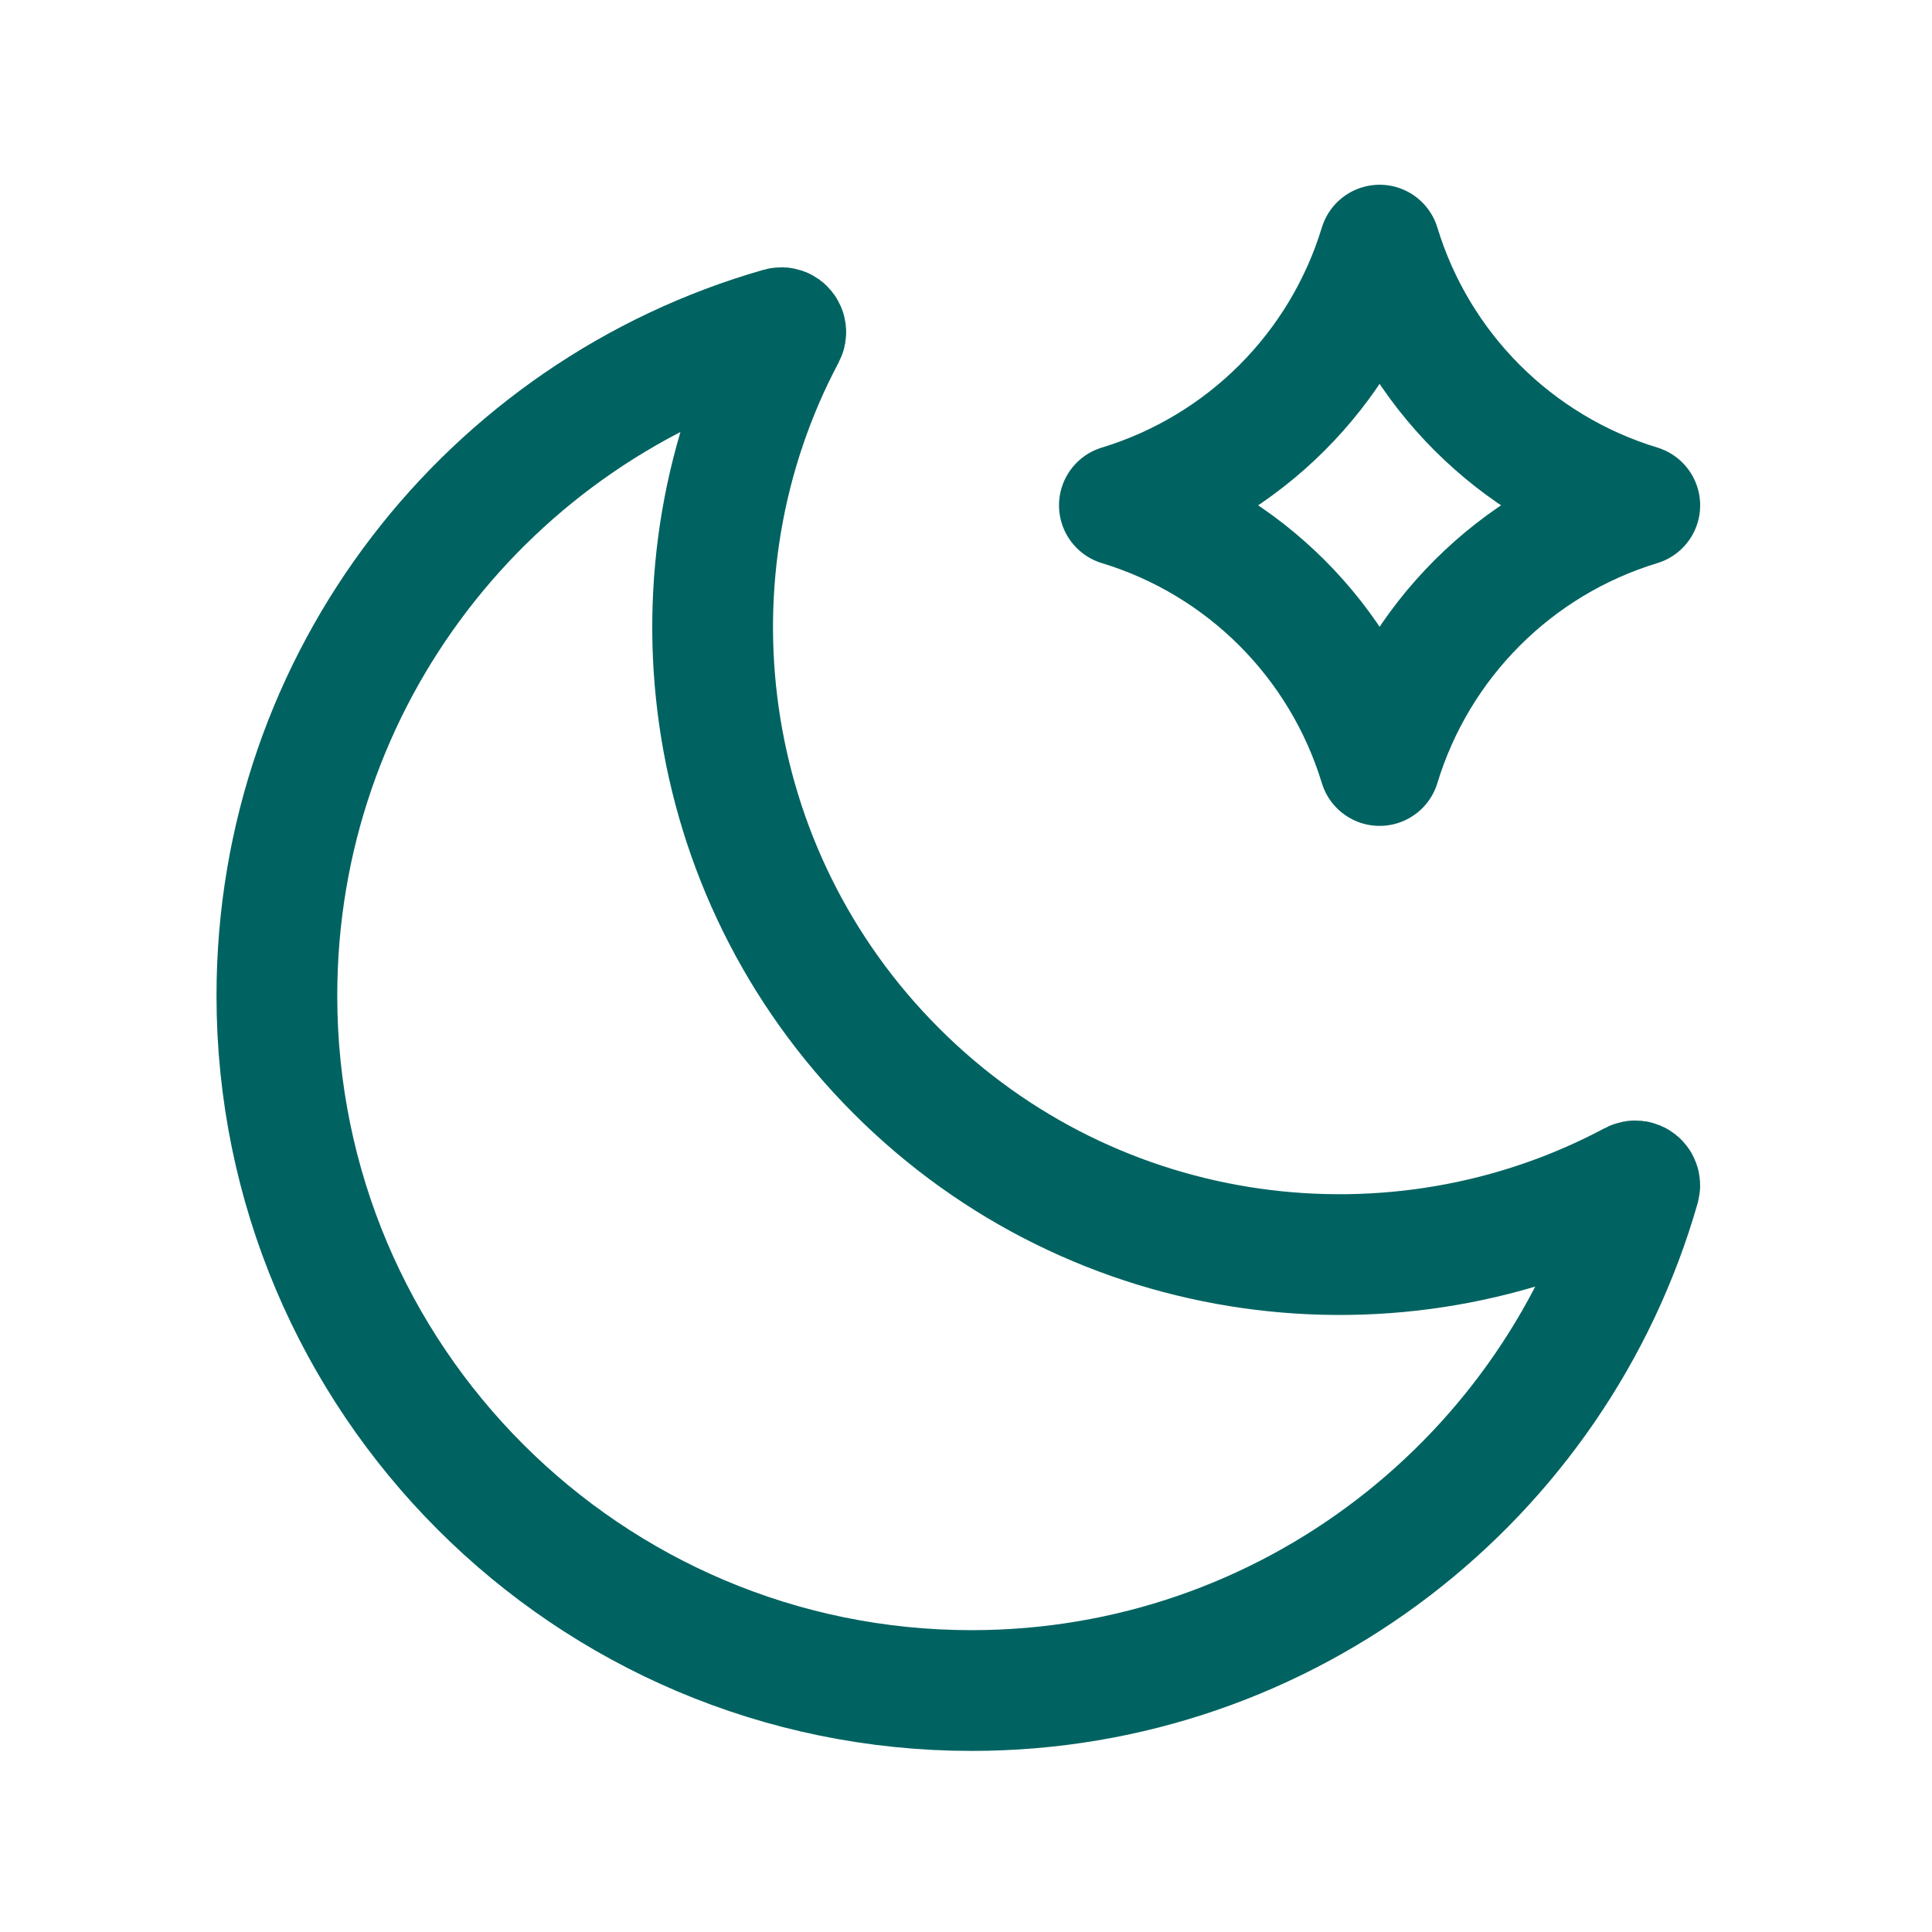 <svg width="48" height="48" viewBox="0 0 48 48" fill="none" xmlns="http://www.w3.org/2000/svg">
<path fill-rule="evenodd" clip-rule="evenodd" d="M40.575 29.352C40.662 29.305 40.761 29.385 40.736 29.479C38.67 36.71 32.011 42.001 24.141 42.001C14.602 42.001 6.879 34.258 6.879 24.736C6.879 16.851 12.154 10.21 19.383 8.145C19.477 8.118 19.556 8.219 19.51 8.305C16.388 14.178 17.321 21.66 22.271 26.608C27.22 31.559 34.702 32.491 40.575 29.352Z" stroke="#006361" stroke-width="3" stroke-linecap="round" stroke-linejoin="round"/>
<path d="M34.276 6.09C35.219 9.188 37.643 11.612 40.74 12.555C37.643 13.497 35.219 15.922 34.276 19.019C33.333 15.922 30.909 13.497 27.811 12.555C30.909 11.612 33.333 9.188 34.276 6.09Z" stroke="#006361" stroke-width="3" stroke-linecap="round" stroke-linejoin="round"/>
</svg>
